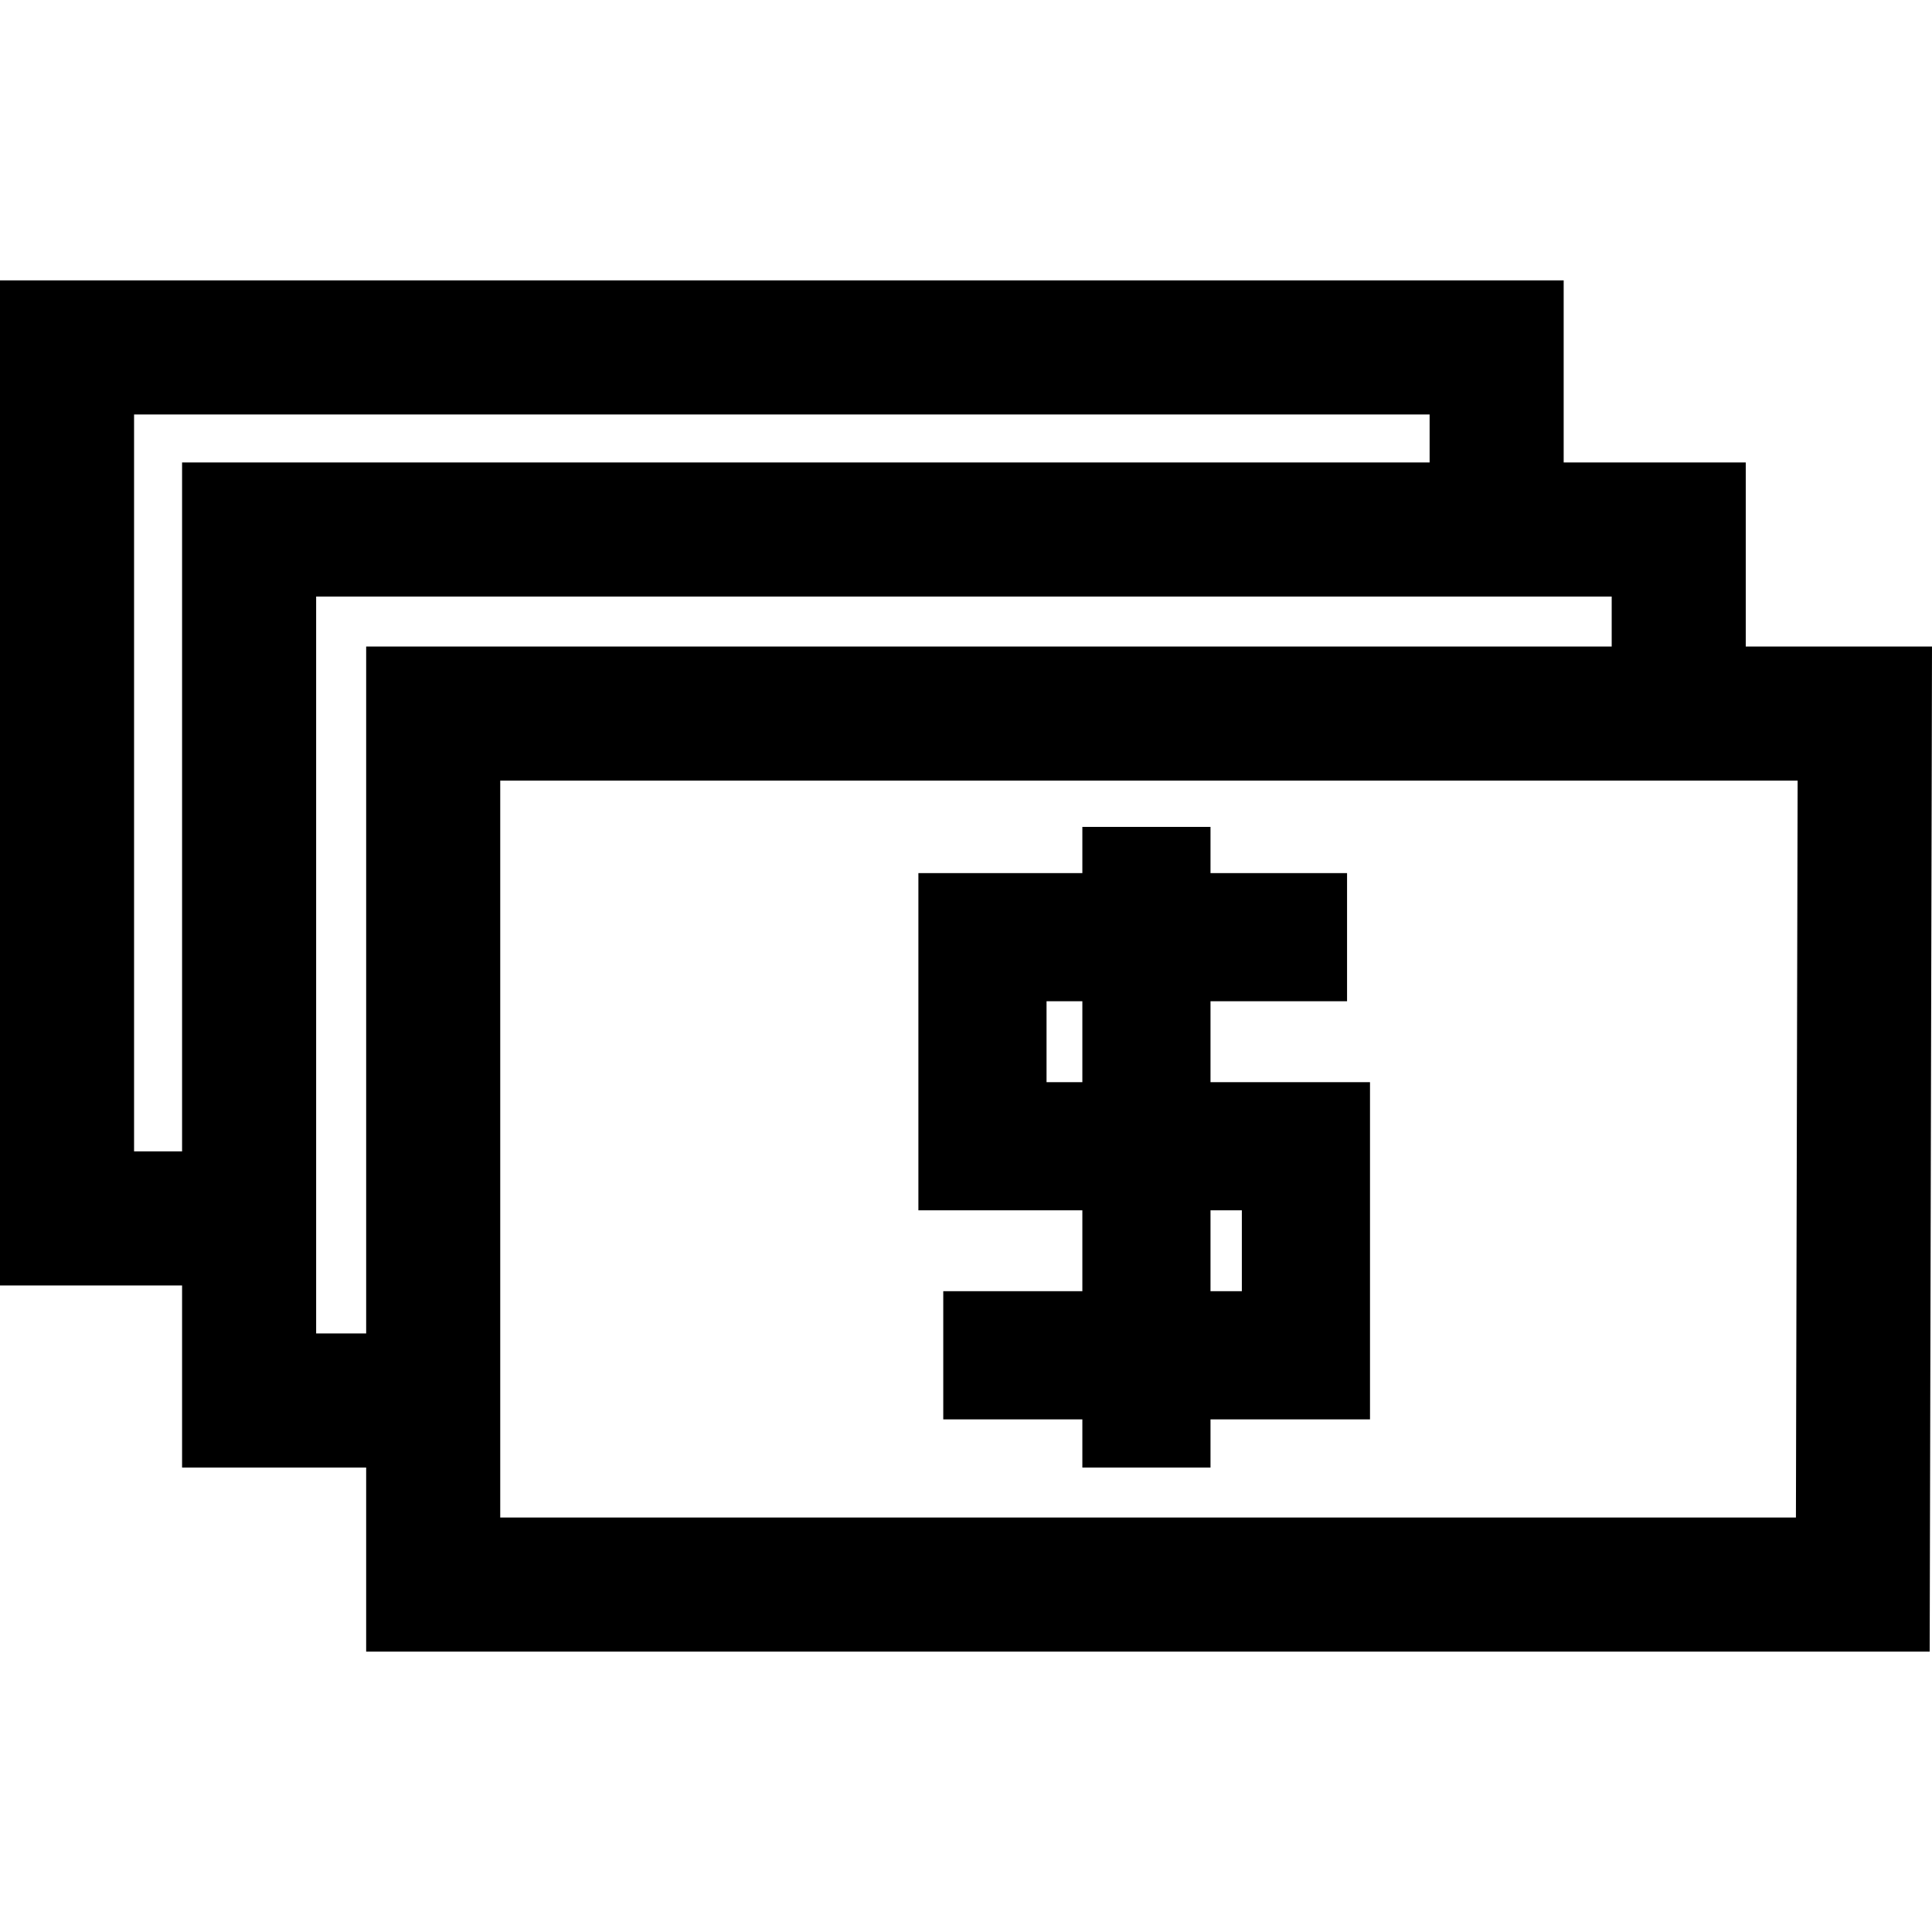<?xml version="1.0" encoding="iso-8859-1"?>
<!-- Uploaded to: SVG Repo, www.svgrepo.com, Generator: SVG Repo Mixer Tools -->
<!DOCTYPE svg PUBLIC "-//W3C//DTD SVG 1.1//EN" "http://www.w3.org/Graphics/SVG/1.1/DTD/svg11.dtd">
<svg fill="#000000" version="1.1" id="Capa_1" xmlns="http://www.w3.org/2000/svg" xmlns:xlink="http://www.w3.org/1999/xlink" 
	 width="800px" height="800px" viewBox="0 0 979.913 979.913"
	 xml:space="preserve">
<g>
	<g>
		<path d="M92.35,744.333h93.369v93.369H978.74l1.173-509.771H885.45v-93.369h-92.352v-92.35H0v509.771h92.35V744.333z M68,210.212
			h657.1v24.35H92.35v349.42H68V210.212L68,210.212z M160.35,651.983v-34v-34V302.562H725.1h34h34h24.352v25.369H793.1h-34h-34
			h-539.38v256.053v34v34v24.35H160.35V651.983L160.35,651.983z M910.896,769.702H253.719v-25.369v-34v-34v-24.35v-34v-34V395.931
			H725.1h34h34h24.352h34h34h26.307L910.896,769.702z"/>
		<path d="M613.97,507.834h69.257v-65H613.97v-23.437h-65v23.437h-83.162v141.149v29.887h83.162v4.113v34v2.922h-70.547v21.428v34
			v9.574h70.547v24.426h65v-24.426h80.896v-9.574v-34v-24.35v-34v-34V548.87H613.97V507.834z M629.865,651.983v2.922h-15.896v-2.922
			v-34v-4.113h15.896v4.113V651.983z M530.808,548.87v-41.035h18.162v41.035H530.808z"/>
	</g>
</g>
</svg>